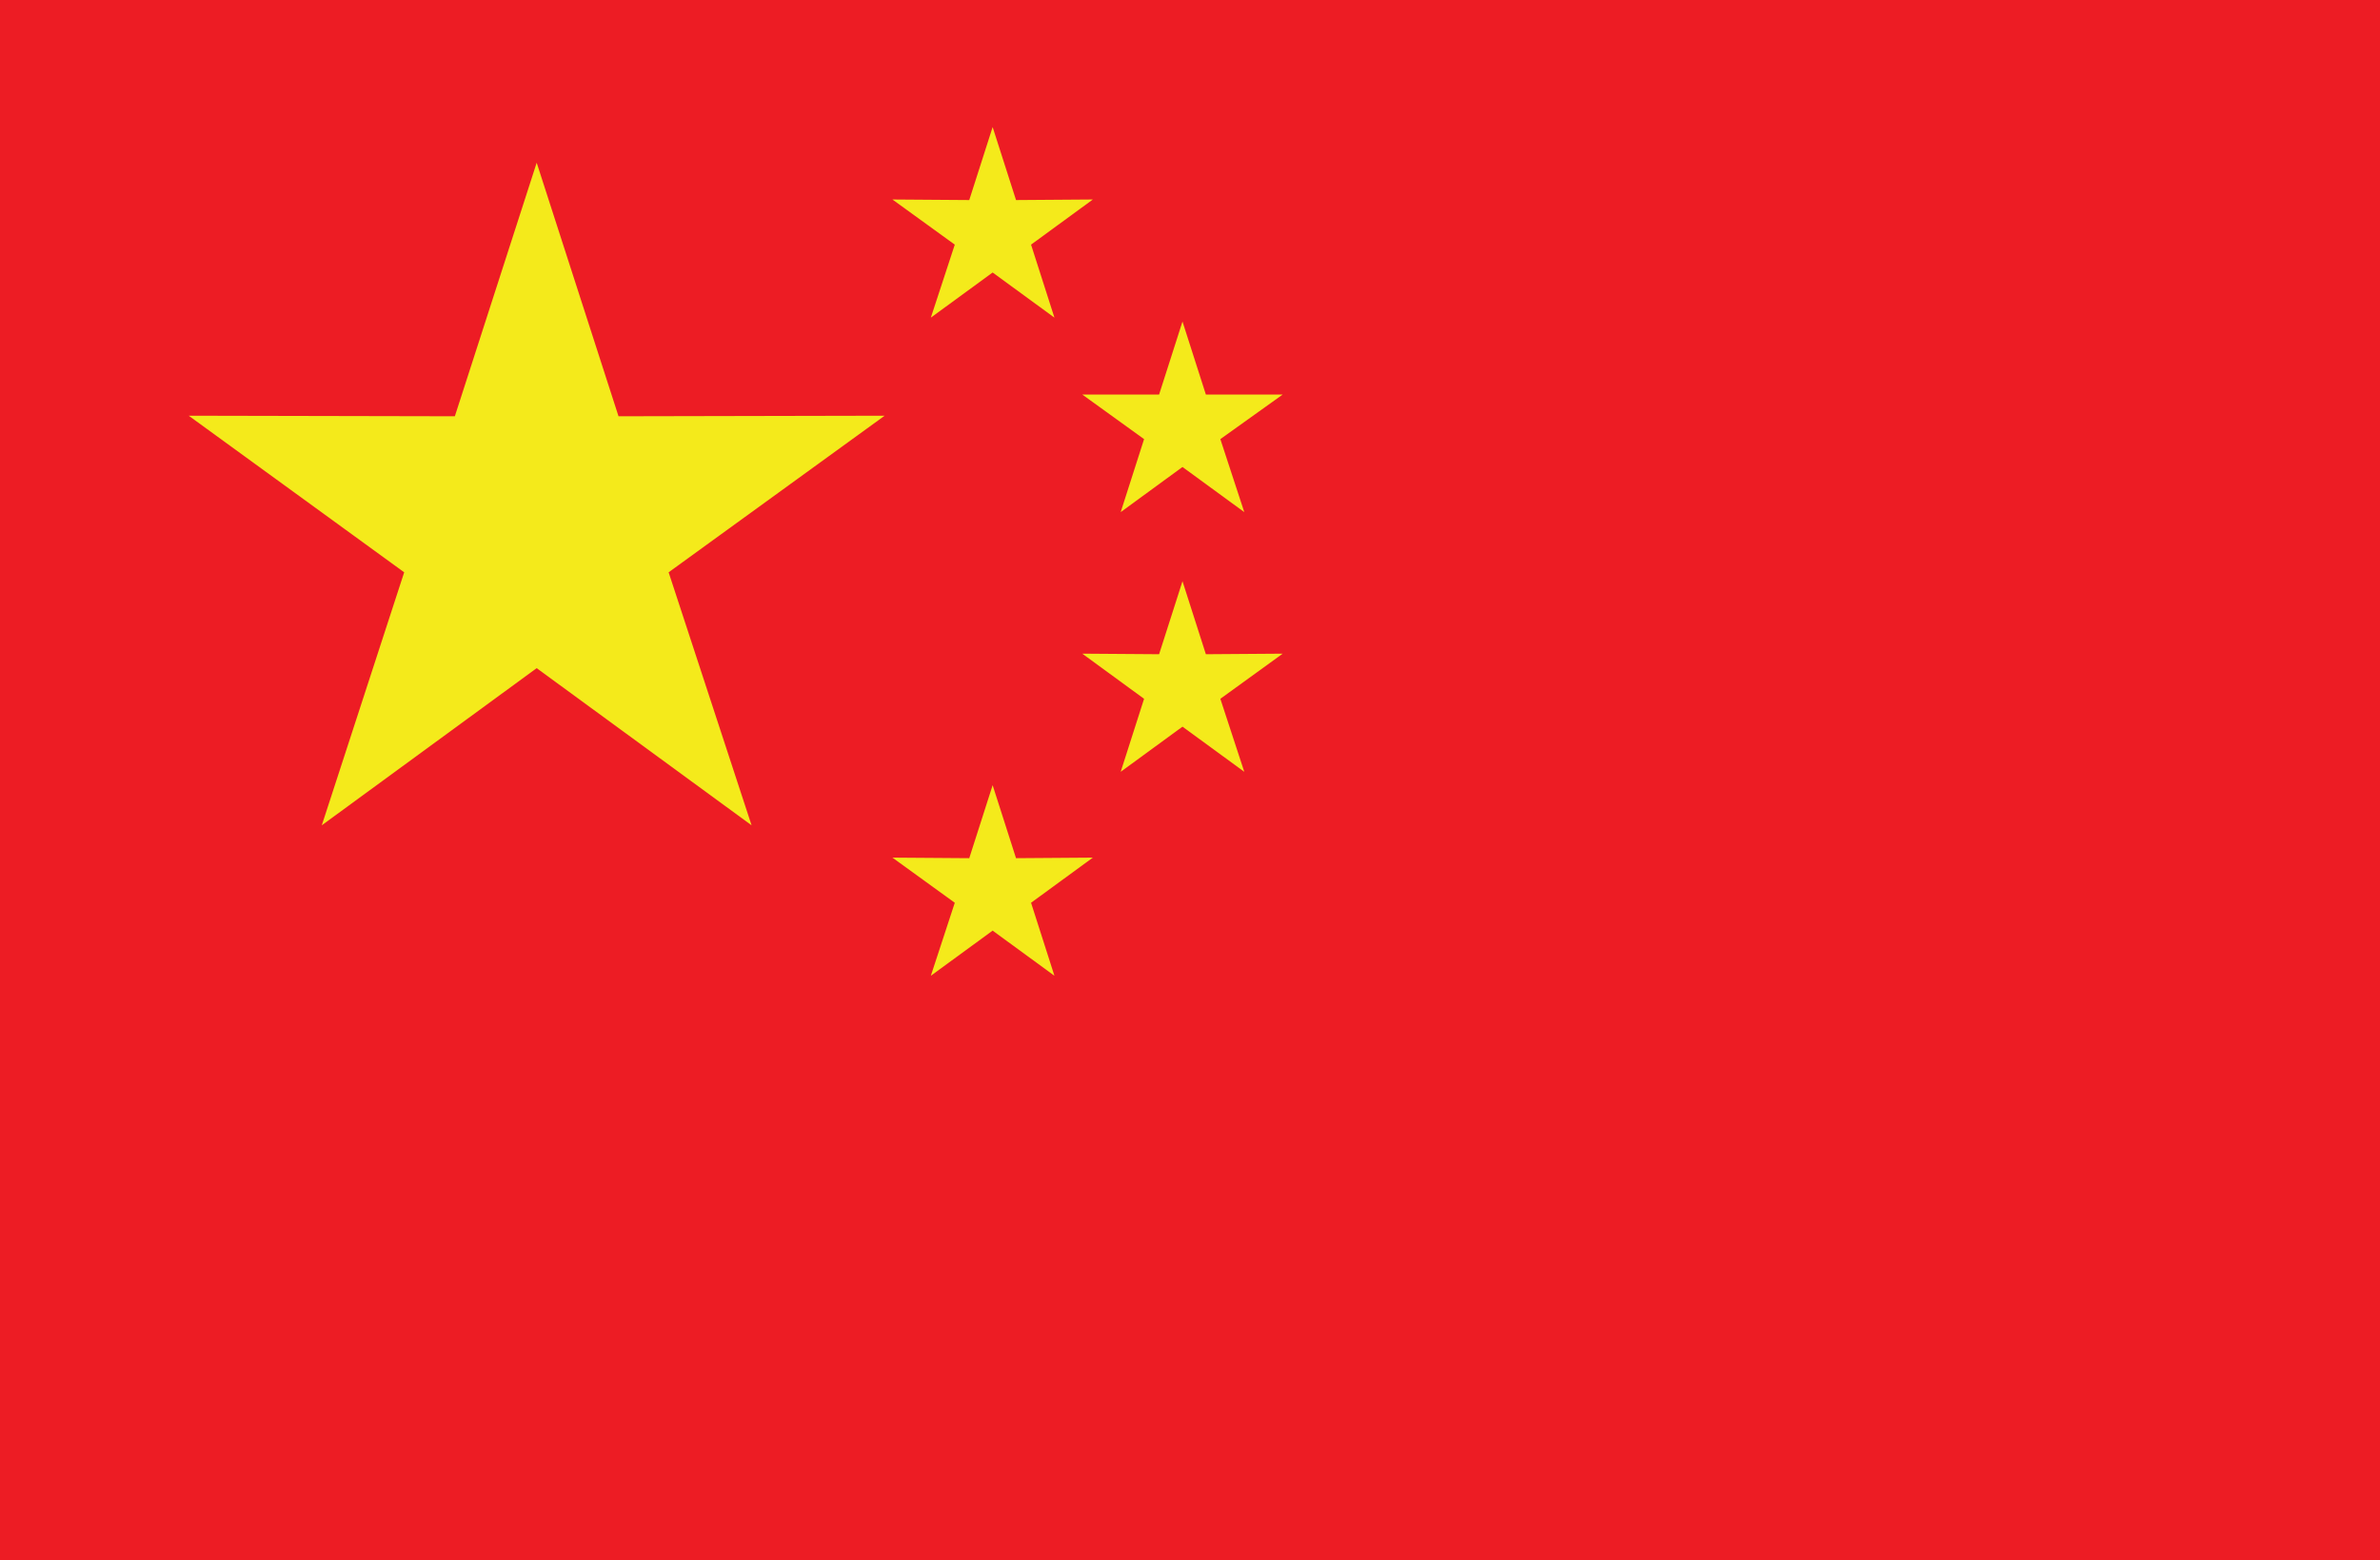 <?xml version="1.0" encoding="UTF-8"?>
<svg width="427px" height="280px" viewBox="0 0 427 280" version="1.1" xmlns="http://www.w3.org/2000/svg" xmlns:xlink="http://www.w3.org/1999/xlink">
    <title>china</title>
    <g id="Page-1" stroke="none" stroke-width="1" fill="none" fill-rule="evenodd">
        <g id="china">
            <rect id="Rectangle" fill="#ED1C24" x="0" y="0" width="427" height="280"></rect>
            <polygon id="Path" fill="#F4EA1B" points="96.287 29.2 110.97 74.7 158.714 74.6 119.96 102.7 134.842 148.1 96.287 119.9 57.732 148.1 72.515 102.7 33.86 74.6 81.604 74.7"></polygon>
            <polygon id="Path" fill="#F4EA1B" points="178.091 22.8 182.287 35.9 196.07 35.8 184.983 43.9 189.178 57 178.091 48.9 167.004 57 171.299 43.9 160.113 35.8 173.896 35.9"></polygon>
            <polygon id="Path" fill="#F4EA1B" points="212.152 57.7 216.347 70.8 230.131 70.8 218.944 78.8 223.239 91.9 212.152 83.8 201.065 91.9 205.26 78.8 194.173 70.8 207.956 70.8"></polygon>
            <polygon id="Path" fill="#F4EA1B" points="212.152 104.3 216.347 117.4 230.131 117.3 218.944 125.4 223.239 138.5 212.152 130.4 201.065 138.5 205.26 125.4 194.173 117.3 207.956 117.4"></polygon>
            <polygon id="Path" fill="#F4EA1B" points="178.091 140.9 182.287 154 196.07 153.9 184.983 162 189.178 175.1 178.091 167 167.004 175.1 171.299 162 160.113 153.9 173.896 154"></polygon>
        </g>
    </g>
</svg>